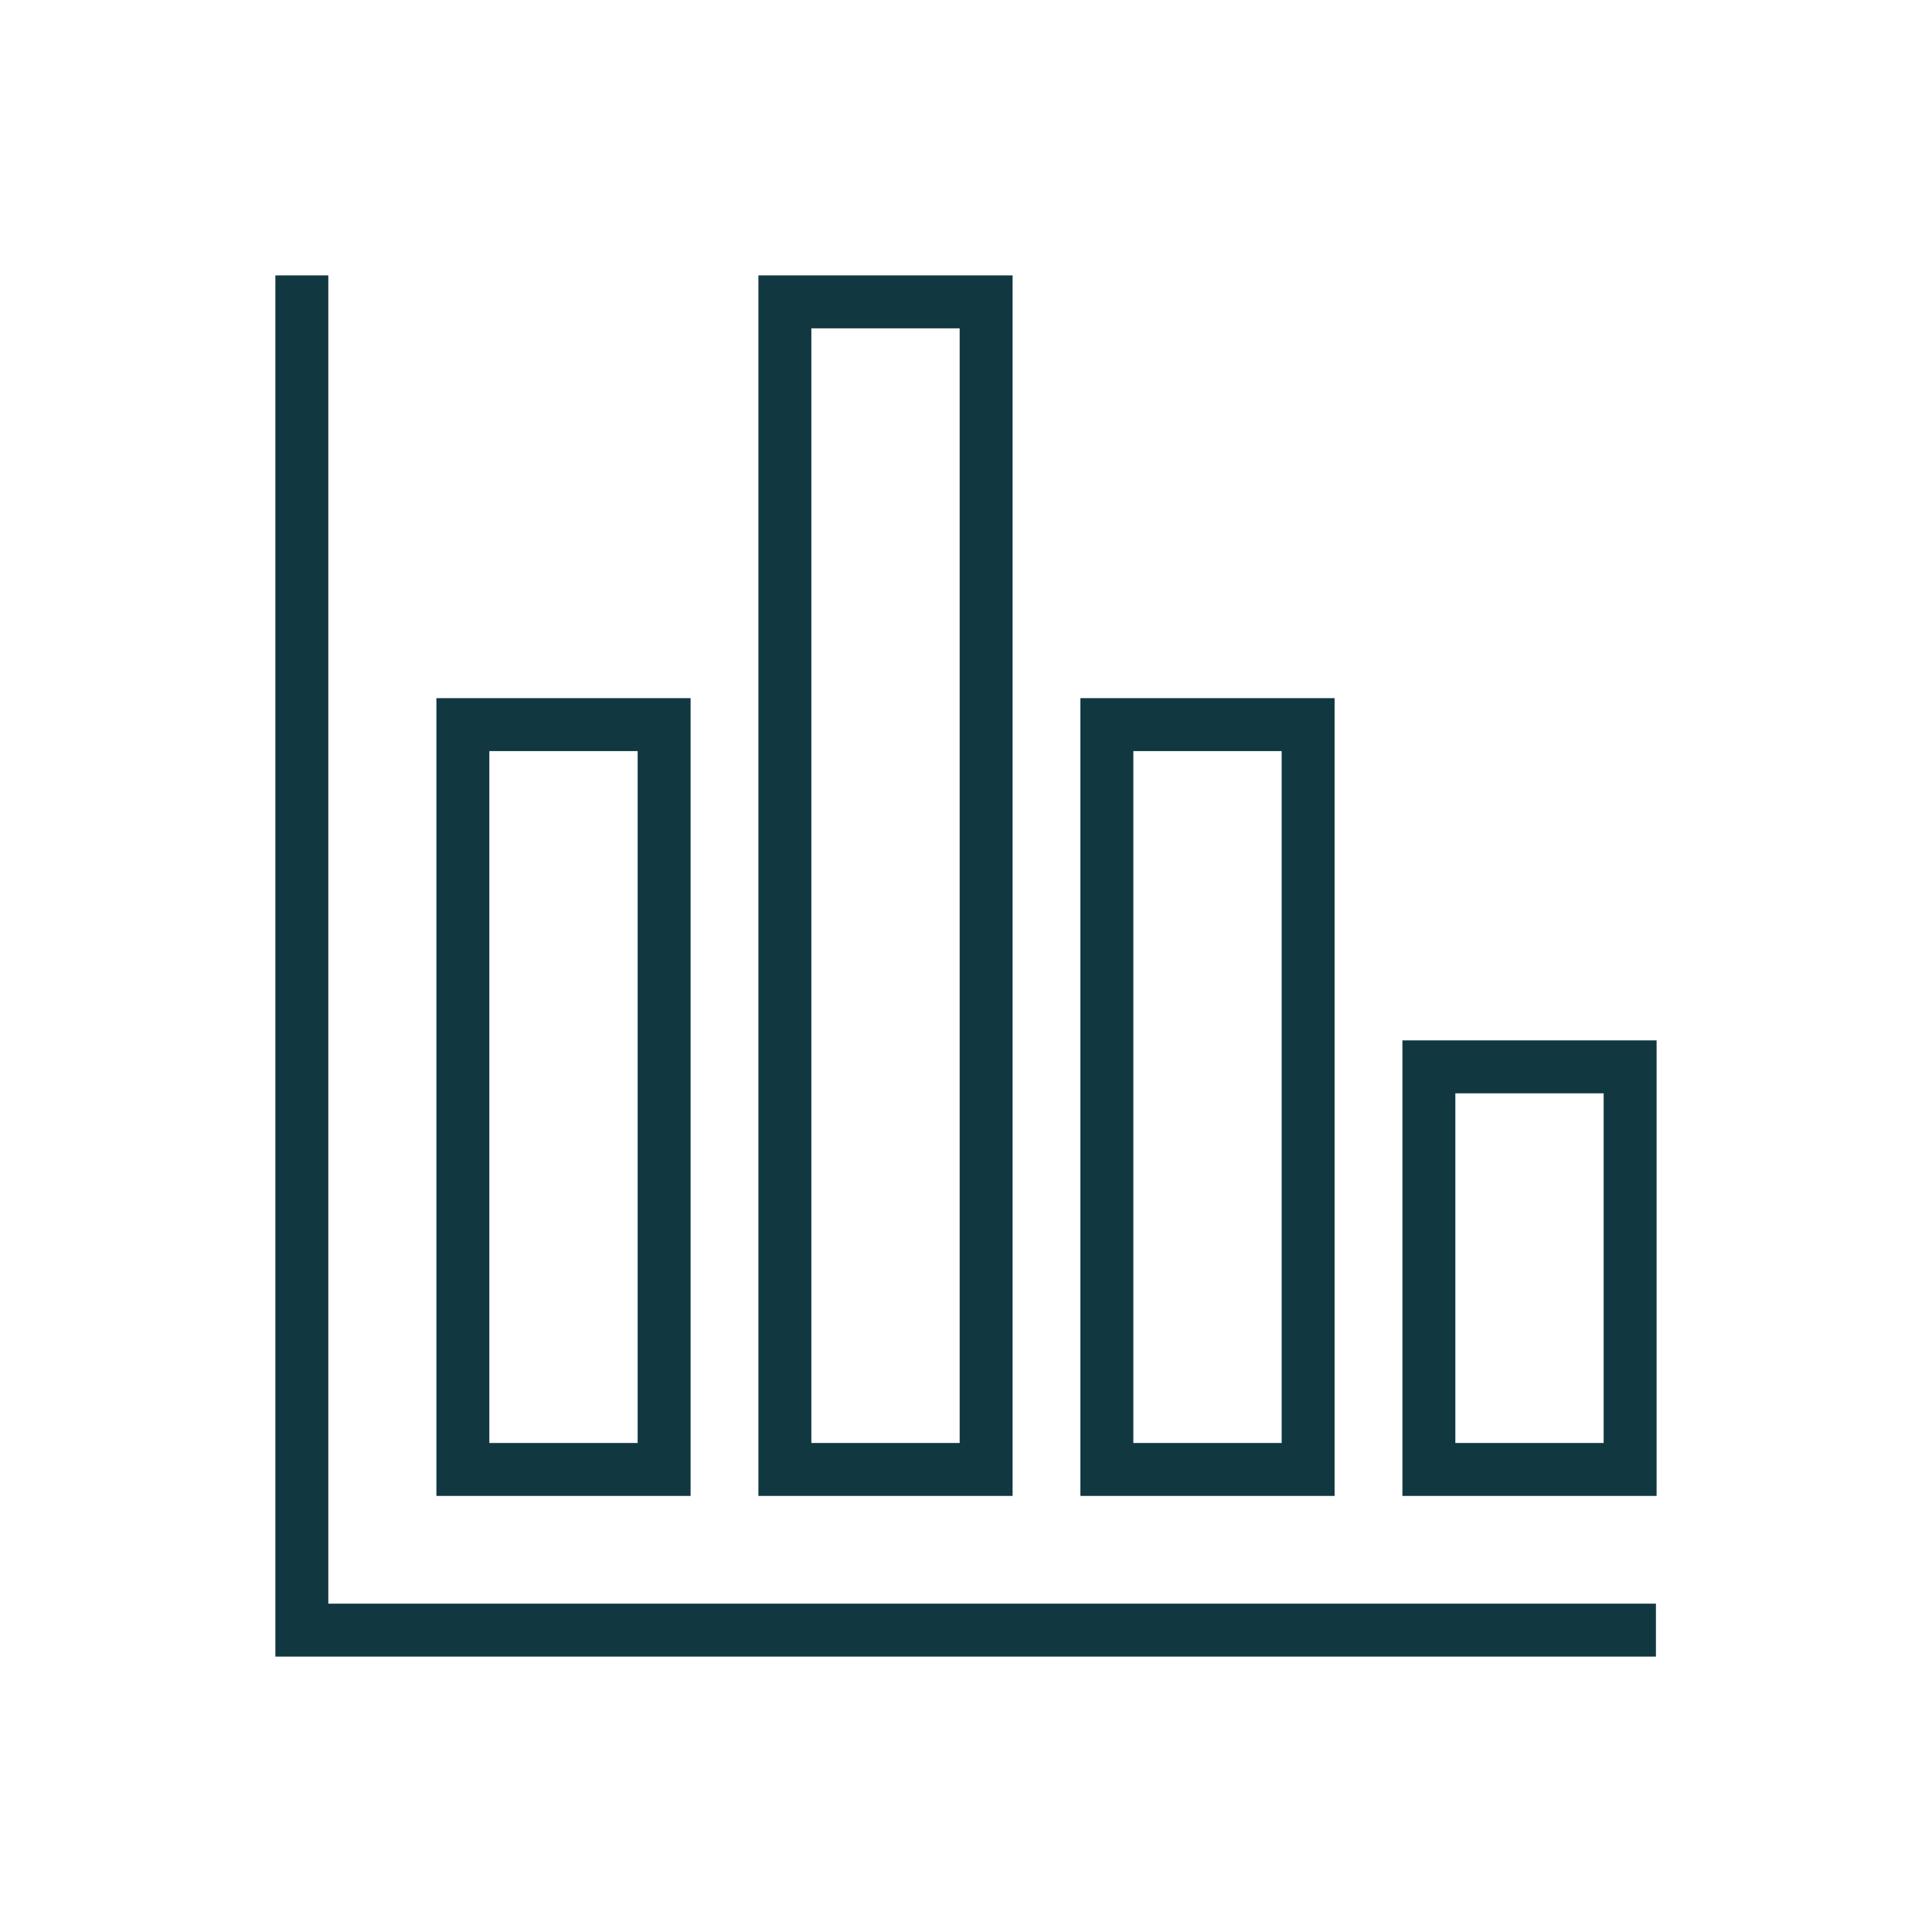 <?xml version="1.0" encoding="UTF-8"?>
<svg xmlns="http://www.w3.org/2000/svg" xmlns:xlink="http://www.w3.org/1999/xlink" width="215" height="215" xml:space="preserve" overflow="hidden">
  <defs>
    <clipPath id="clip0">
      <rect x="535" y="250" width="215" height="215"></rect>
    </clipPath>
  </defs>
  <g clip-path="url(#clip0)" transform="translate(-535 -250)">
    <path d="M570.829 281.354 566.35 281.354 566.35 433.646 718.572 433.646 718.572 429.167 570.829 429.167 570.829 281.354Z" stroke="#113841" stroke-width="1.412" fill="#113841"></path>
    <path d="M611.146 415.765 611.146 328.399 584.271 328.399 584.271 415.765ZM588.75 332.878 606.667 332.878 606.667 411.286 588.75 411.286Z" stroke="#113841" stroke-width="1.412" fill="#113841"></path>
    <path d="M646.979 415.765 646.979 281.354 620.104 281.354 620.104 415.765ZM624.583 285.833 642.5 285.833 642.5 411.286 624.583 411.286Z" stroke="#113841" stroke-width="1.412" fill="#113841"></path>
    <path d="M682.812 415.765 682.812 328.399 655.938 328.399 655.938 415.765ZM660.417 332.878 678.333 332.878 678.333 411.286 660.417 411.286Z" stroke="#113841" stroke-width="1.412" fill="#113841"></path>
    <path d="M691.771 415.765 718.646 415.765 718.646 366.483 691.771 366.483ZM696.25 370.962 714.167 370.962 714.167 411.286 696.25 411.286Z" stroke="#113841" stroke-width="1.412" fill="#113841"></path>
  </g>
</svg>
